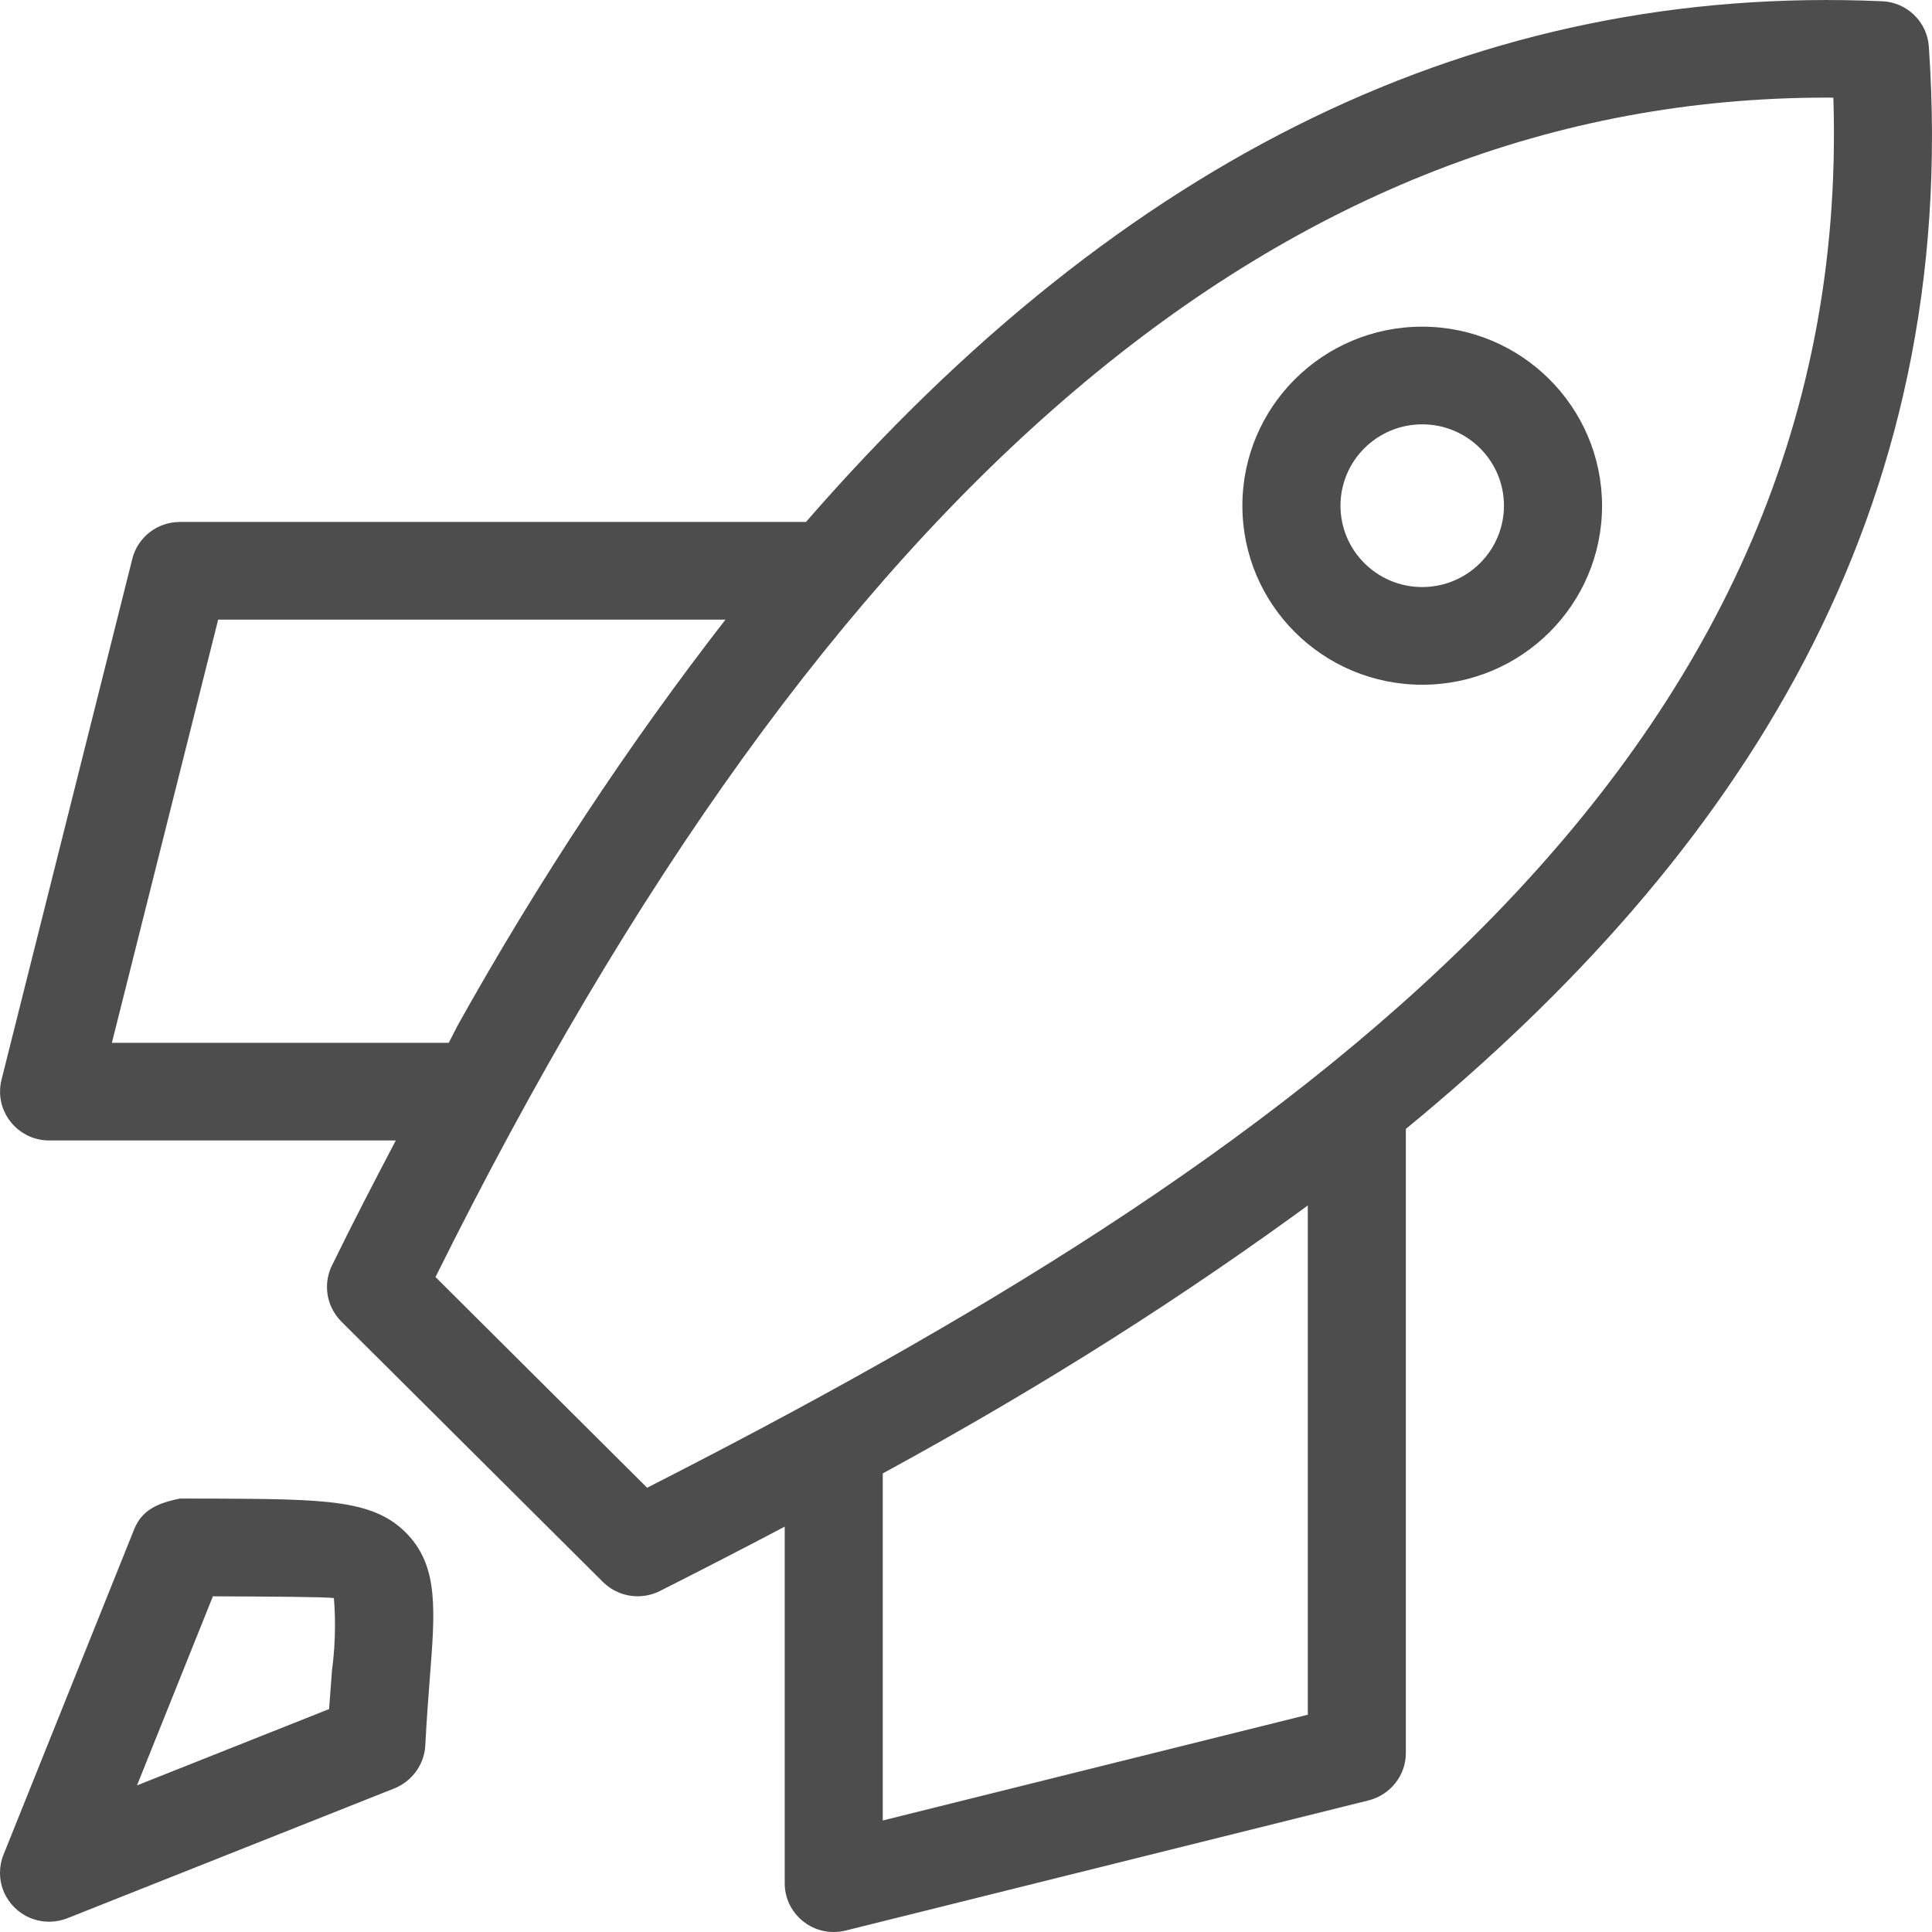 <svg xmlns="http://www.w3.org/2000/svg" fill="none" viewBox="0 0 36 36" height="36" width="36">
<path fill="#4D4D4D" d="M35.941 0.868C35.91 0.407 35.535 0.043 35.072 0.023H35.07C27.588 -0.304 20.951 2.904 15.018 9.726H3.351C2.924 9.726 2.567 10.016 2.466 10.409L2.465 10.415L0.028 20.12C0.011 20.186 0.001 20.262 0.001 20.34C0.001 20.842 0.409 21.25 0.915 21.251H7.375C6.976 22.013 6.577 22.778 6.185 23.582C6.127 23.699 6.093 23.836 6.093 23.98C6.093 24.232 6.196 24.46 6.361 24.626L11.235 29.478C11.401 29.642 11.629 29.744 11.881 29.744C12.032 29.744 12.173 29.708 12.299 29.645L12.294 29.647C13.075 29.253 13.851 28.853 14.622 28.447V35.09C14.622 35.091 14.622 35.091 14.622 35.093C14.622 35.594 15.031 36 15.534 36C15.535 36 15.535 36 15.536 36C15.615 36 15.691 35.99 15.764 35.972L15.757 35.973L25.504 33.547C25.905 33.444 26.196 33.087 26.196 32.664V21.036C32.414 15.927 36.547 9.573 35.941 0.871V0.868ZM2.085 19.431L4.065 11.546H13.518C11.736 13.838 10.029 16.415 8.522 19.118L8.362 19.431H2.085ZM24.369 31.951L16.449 33.922V27.455C19.507 25.789 22.095 24.134 24.561 22.322L24.369 22.457V31.951ZM12.058 27.722L8.115 23.796C15.448 9.02 23.939 1.819 34.036 1.819L34.162 1.82C34.562 14.351 23.878 21.699 12.058 27.722ZM26.501 6.087C24.65 6.087 23.15 7.58 23.15 9.423C23.15 11.266 24.65 12.759 26.501 12.759C28.352 12.759 29.852 11.266 29.852 9.423C29.849 7.582 28.35 6.089 26.501 6.087ZM26.501 10.939C25.66 10.939 24.978 10.26 24.978 9.423C24.978 8.586 25.66 7.907 26.501 7.907C27.342 7.907 28.024 8.586 28.024 9.423C28.023 10.26 27.342 10.938 26.501 10.939ZM3.936 27.925L3.356 27.923C2.918 28.01 2.64 28.149 2.501 28.494L0.065 34.56C0.023 34.66 0 34.776 0 34.897C0 35.4 0.408 35.807 0.914 35.808C1.036 35.808 1.153 35.784 1.26 35.742L1.254 35.744L7.351 33.323C7.676 33.189 7.905 32.885 7.925 32.524V32.522C7.95 32.032 7.983 31.607 8.011 31.242C8.106 30.022 8.17 29.214 7.609 28.607C6.99 27.939 6.097 27.934 3.937 27.924L3.936 27.925ZM6.188 31.103C6.17 31.328 6.151 31.575 6.132 31.846L2.553 33.268L3.967 29.745C5.059 29.75 6.079 29.755 6.221 29.778C6.235 29.93 6.242 30.105 6.242 30.284C6.242 30.573 6.223 30.856 6.185 31.135L6.188 31.103Z"></path>
</svg>
